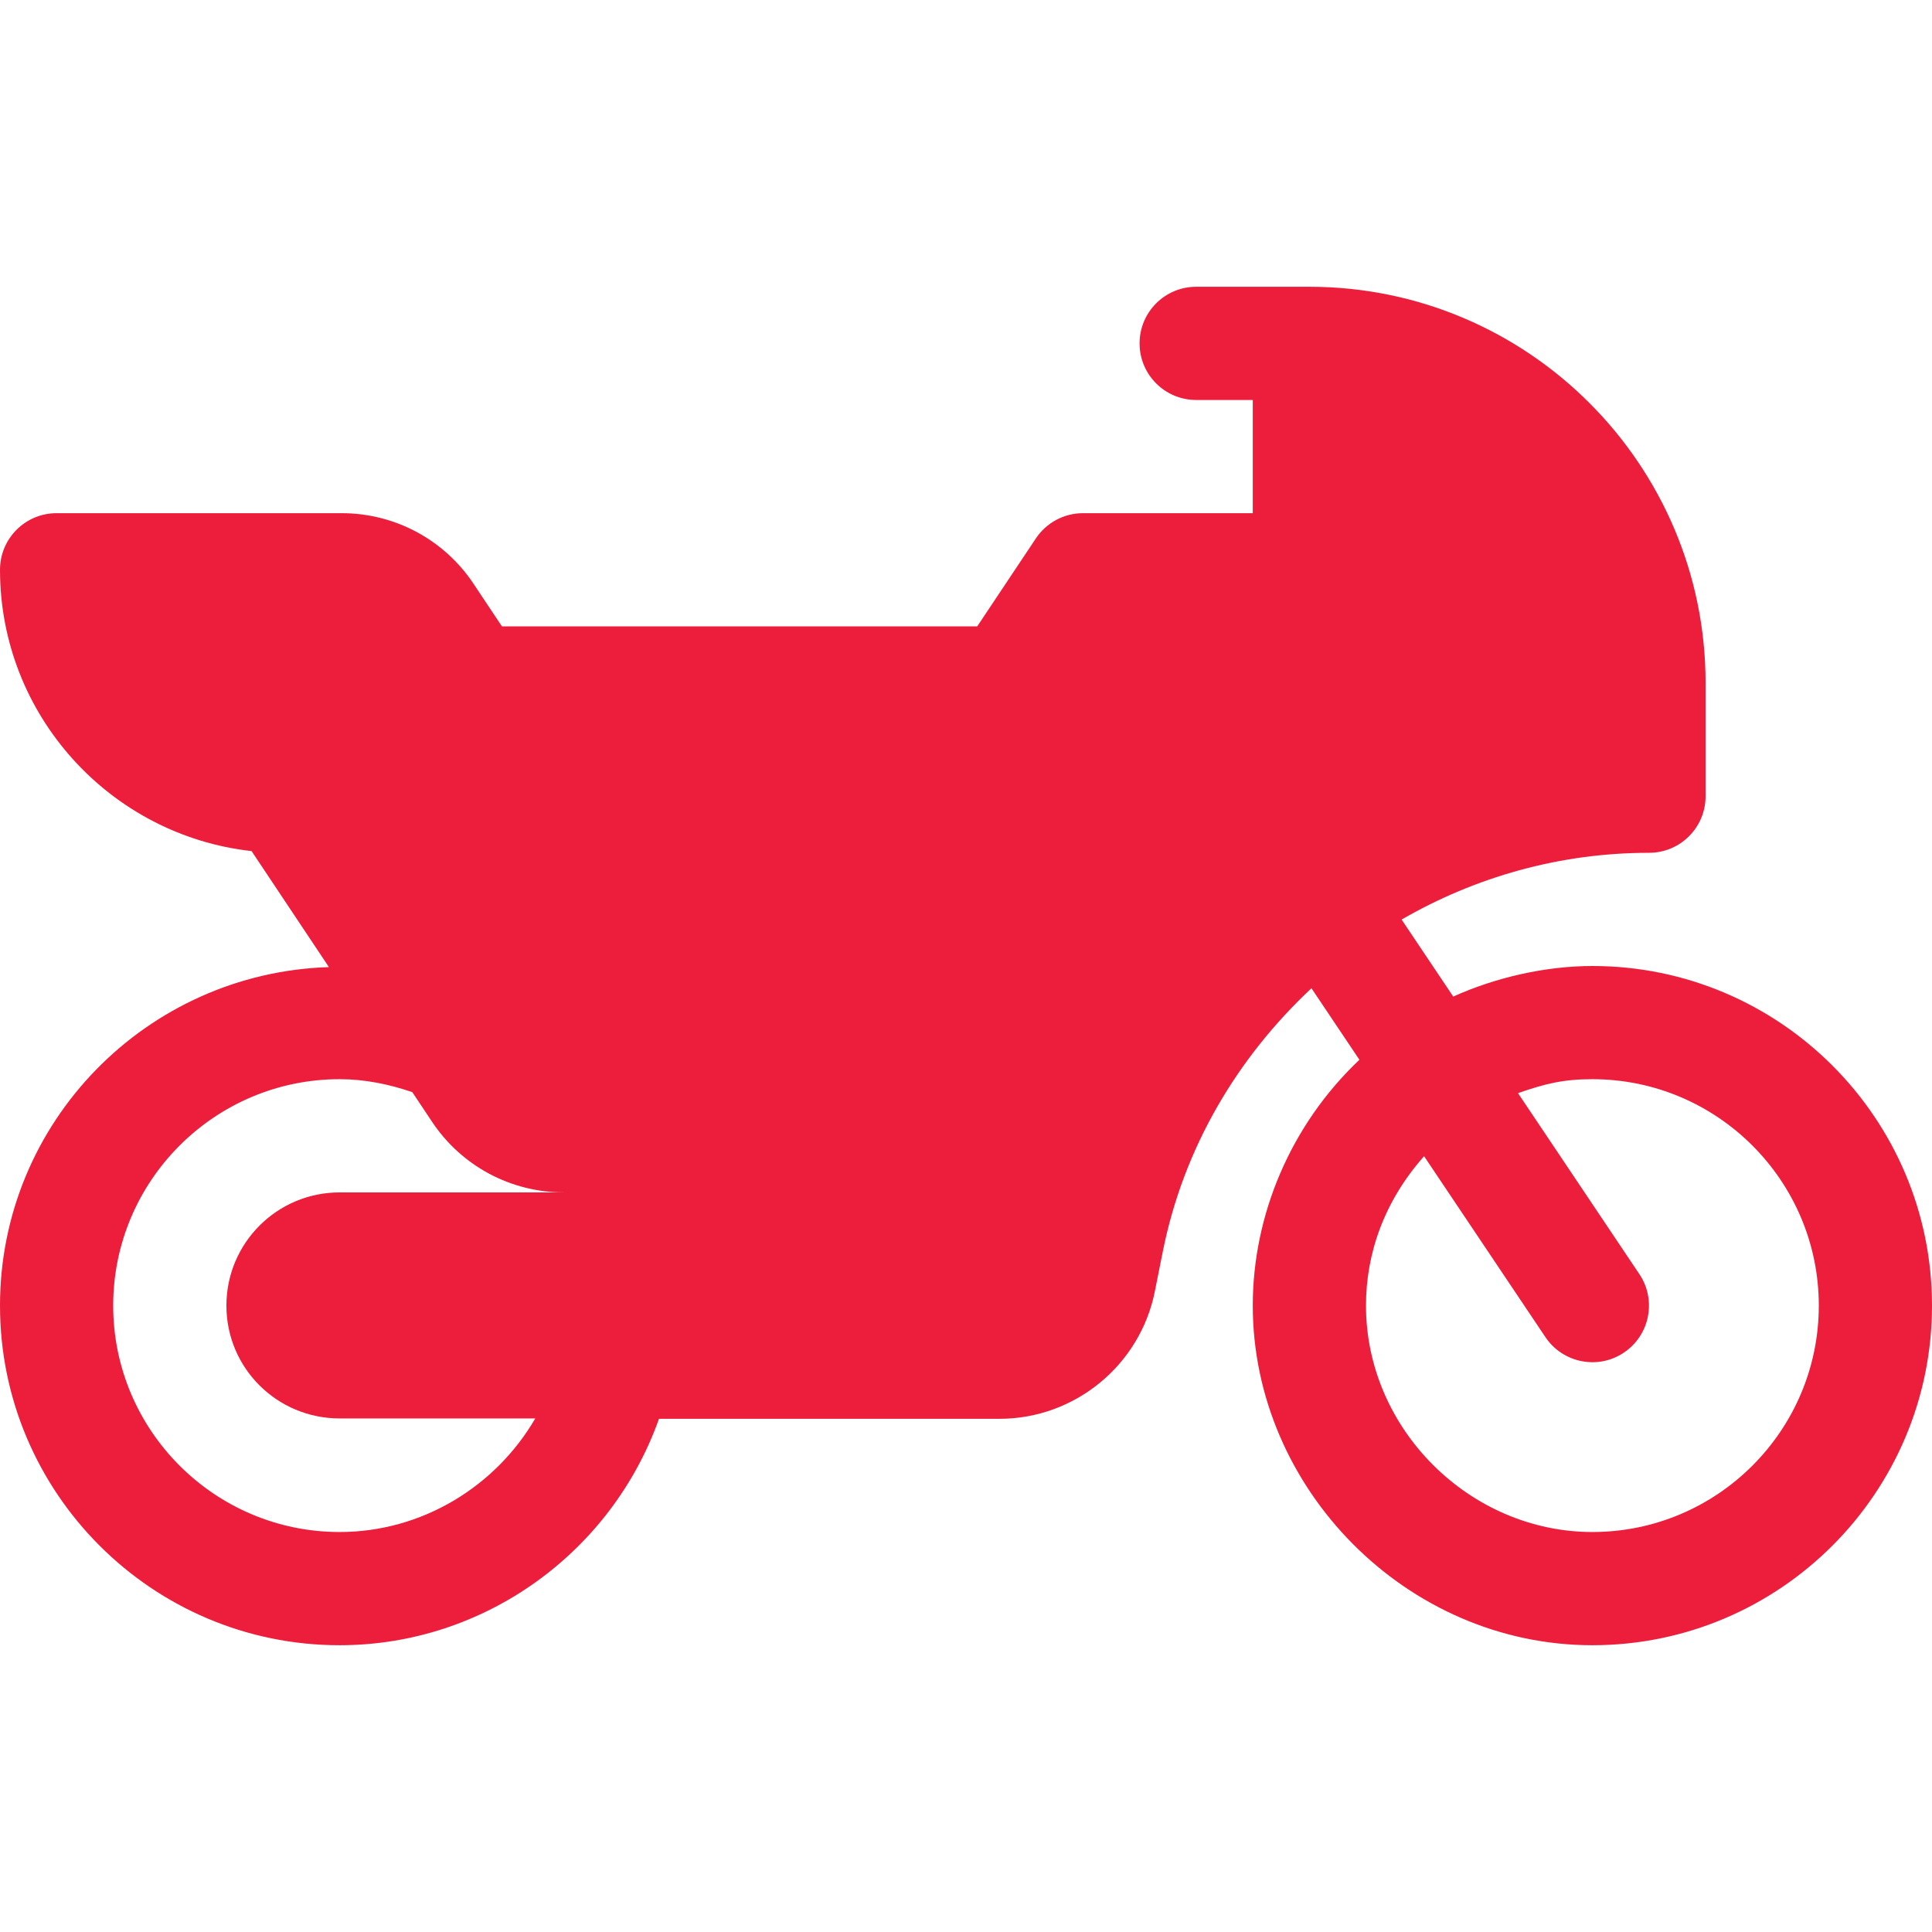 <?xml version="1.0" encoding="UTF-8"?>
<svg xmlns="http://www.w3.org/2000/svg" width="90" height="90" viewBox="0 0 90 90" fill="none">
  <path d="M74.18 45C72.014 45 69.679 45.528 67.698 46.424L65.293 42.837C68.713 40.857 72.658 39.727 76.816 39.727C78.274 39.727 79.453 38.547 79.453 37.09V31.816C79.453 21.64 71.172 13.359 60.996 13.359H55.723C54.265 13.359 53.086 14.539 53.086 15.996C53.086 17.453 54.265 18.633 55.723 18.633H58.359V23.906H50.449C49.569 23.906 48.745 24.347 48.255 25.081L45.522 29.18H23.383L22.059 27.194C21.387 26.182 20.474 25.352 19.402 24.778C18.331 24.205 17.134 23.905 15.918 23.906H2.637C1.179 23.906 0 25.086 0 26.543C0 33.318 5.137 38.916 11.719 39.647L15.322 45.051C6.833 45.321 0 52.267 0 60.82C0 69.544 7.096 76.641 15.82 76.641C22.567 76.641 28.491 72.308 30.698 66.094H46.559C50.066 66.094 53.112 63.596 53.797 60.158L54.17 58.292C55.141 53.439 57.665 49.243 61.093 46.037L63.326 49.368C60.127 52.4 58.359 56.593 58.359 60.82C58.359 69.333 65.516 76.641 74.18 76.641C82.903 76.641 90 69.544 90 60.82C90 52.096 82.903 45 74.18 45ZM15.82 66.076H24.935C23.086 69.253 19.651 71.367 15.82 71.367C10.004 71.367 5.273 66.637 5.273 60.82C5.273 55.004 10.004 50.273 15.82 50.273C16.992 50.273 18.12 50.505 19.207 50.877L20.128 52.259C20.801 53.271 21.714 54.101 22.785 54.675C23.857 55.248 25.054 55.548 26.269 55.547H15.82C12.908 55.547 10.547 57.908 10.547 60.82C10.547 63.733 12.908 66.076 15.82 66.076ZM74.18 71.367C68.467 71.367 63.633 66.569 63.633 60.82C63.633 58.383 64.486 55.952 66.339 53.861L71.991 62.288C72.793 63.489 74.435 63.827 75.647 63.009C76.858 62.198 77.179 60.56 76.368 59.353L70.715 50.923C71.987 50.478 72.837 50.273 74.18 50.273C79.996 50.273 84.727 55.004 84.727 60.82C84.727 66.637 79.996 71.367 74.18 71.367Z" fill="#ED1E3C"></path>
</svg>
